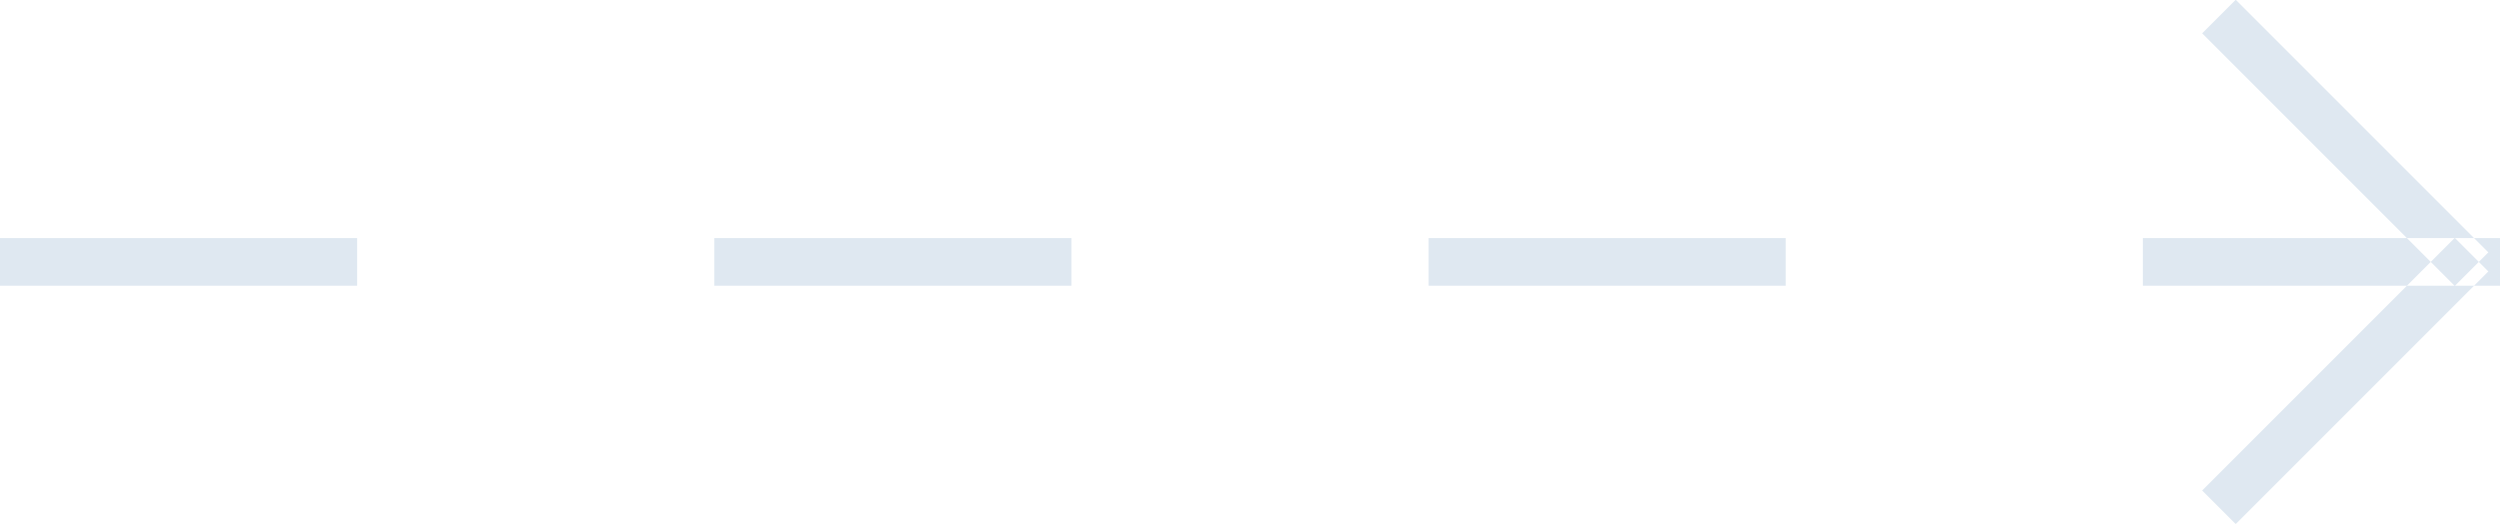 <svg xmlns="http://www.w3.org/2000/svg" width="105" height="22" viewBox="0 0 105 22">
<defs>
    <style>
      .cls-1 {
        fill: #dfe8f1;
        fill-rule: evenodd;
      }
    </style>
  </defs>
  <path id="Rectangle_37_copy_5" data-name="Rectangle 37 copy 5" class="cls-1" d="M1025,9462h15v2h-15v-2Zm30,0h15v2h-15v-2Zm30,0h15v2h-15v-2Zm30,0h15v2h-15v-2Zm3.9-10.01,10.61,10.61-1.41,1.41-10.61-10.61Zm-1.41,20.61,10.61-10.61,1.41,1.41-10.61,10.61Z" transform="translate(-1025 -9452)"/>
</svg>
